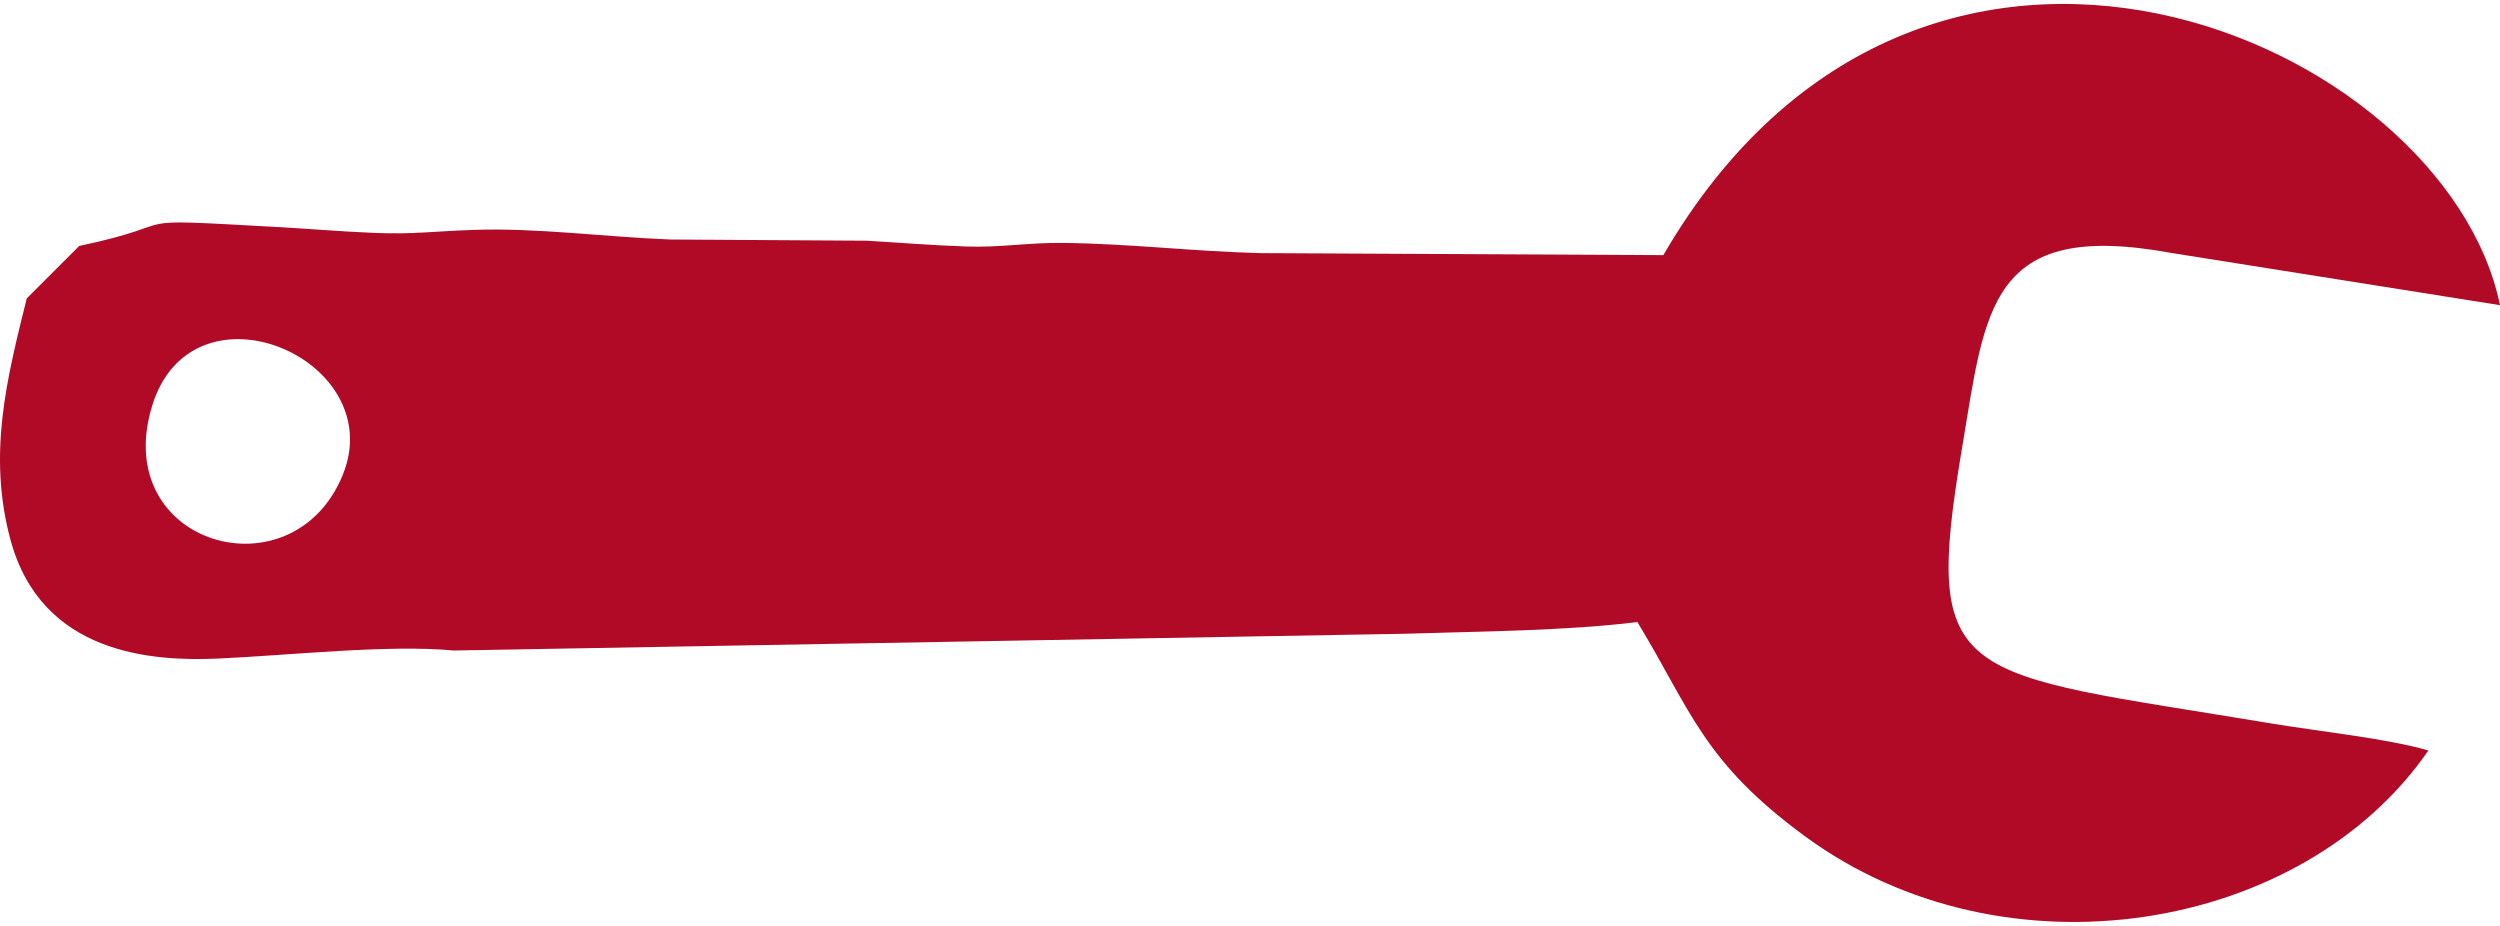<?xml version="1.0" encoding="UTF-8"?>
<!DOCTYPE svg PUBLIC "-//W3C//DTD SVG 1.1//EN" "http://www.w3.org/Graphics/SVG/1.1/DTD/svg11.dtd">
<!-- Creator: CorelDRAW 2021 (64-Bit) -->
<svg xmlns="http://www.w3.org/2000/svg" xml:space="preserve" width="81px" height="30px" version="1.1" shape-rendering="geometricPrecision" text-rendering="geometricPrecision" image-rendering="optimizeQuality" fill-rule="evenodd" clip-rule="evenodd"
viewBox="0 0 247800 91000"
 xmlns:xlink="http://www.w3.org/1999/xlink"
 xmlns:xodm="http://www.corel.com/coreldraw/odm/2003">
 <g id="Layer_x0020_1">
  <path fill="#B00A27" d="M15050 39930c3940,-13180 23600,-4770 18930,6740 -4930,12130 -23050,7020 -18930,-6740zm-7200 -15940l-5200 5200c-1970,7950 -3900,15450 -1610,23930 3090,11430 14180,12040 20520,11770 7000,-310 17010,-1420 23410,-800l94200 -1660c7530,-240 15900,-280 23130,-1160 5350,8830 6510,13830 16620,21240 19790,14530 49340,9560 61780,-8510 -4170,-1210 -10730,-1870 -15750,-2710 -31020,-5150 -34430,-3730 -30480,-27240 2330,-13840 2640,-22690 20740,-19370l32590 5180c-5430,-26340 -57310,-49050 -82930,-4960l-39970 -200c-6810,-180 -12760,-930 -19510,-1010 -3510,-50 -6130,480 -9730,350 -3620,-130 -6180,-360 -9750,-570l-19490 -120c-6440,-250 -13260,-1180 -19510,-950 -4120,140 -5860,450 -9730,300 -3580,-150 -6160,-390 -9760,-590 -16340,-910 -8270,-510 -19570,1880z"/>
 </g>
</svg>
